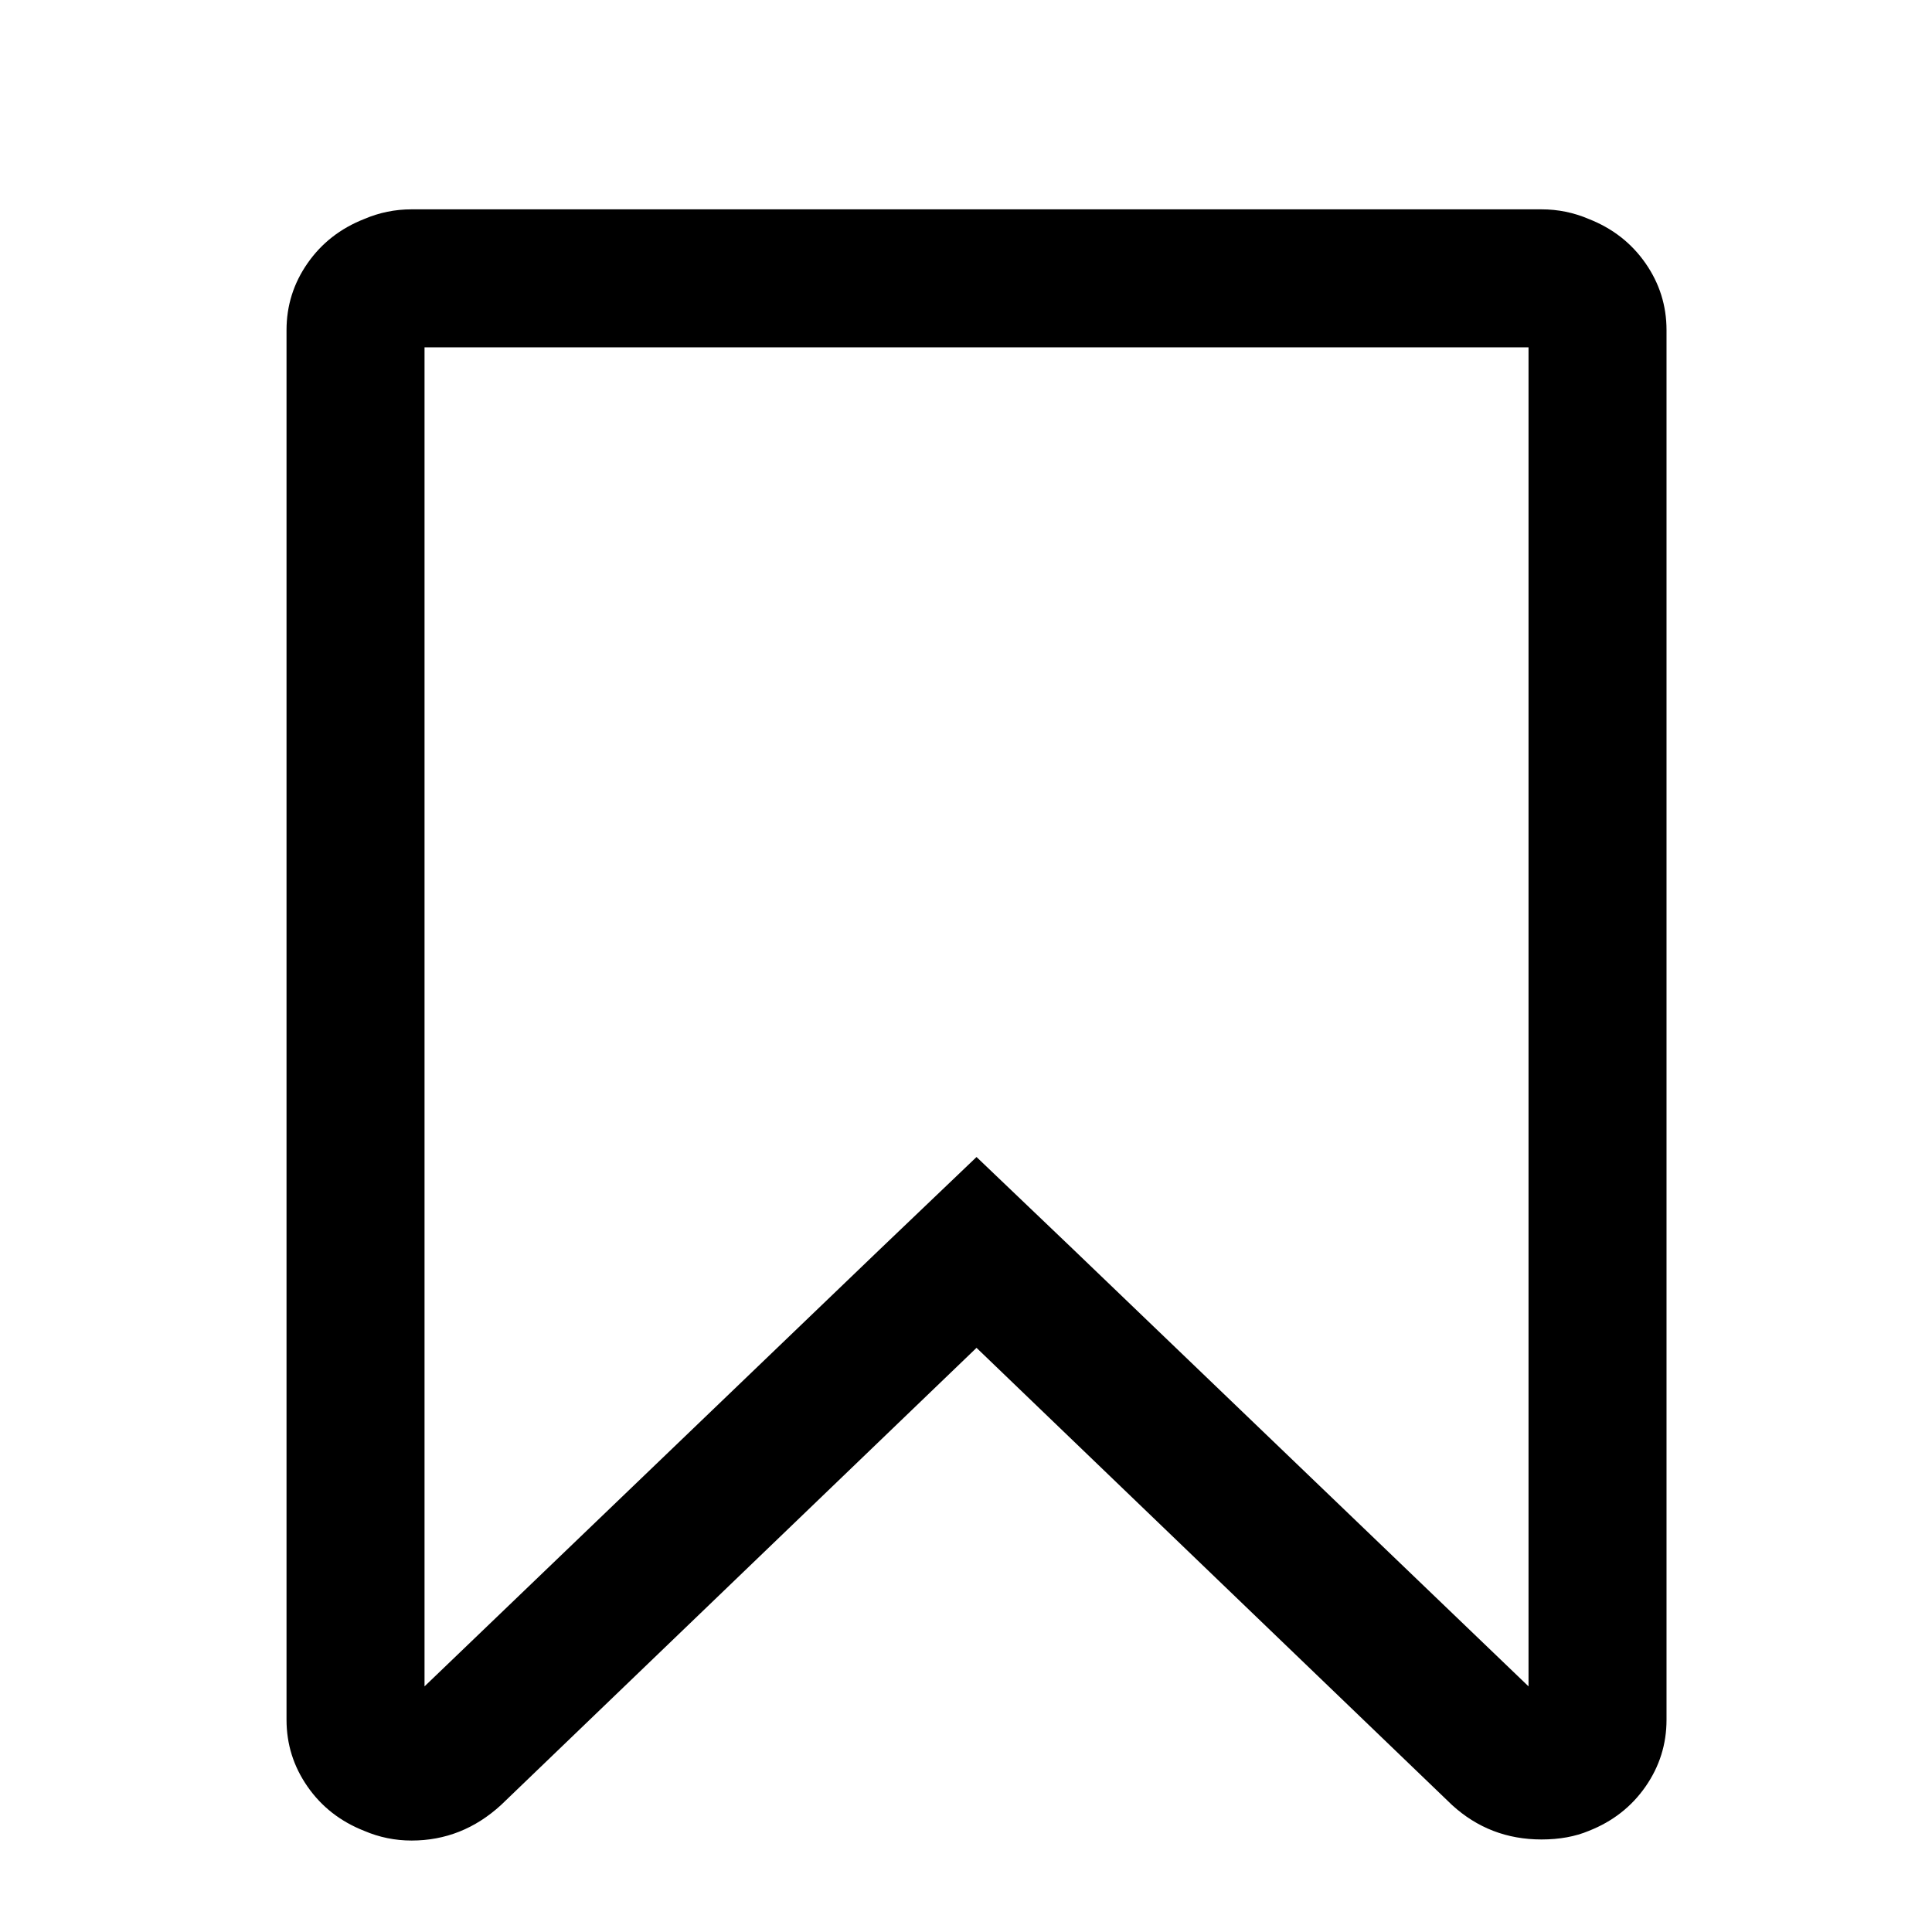 <?xml version="1.0" encoding="UTF-8" standalone="no"?>
<svg
   xmlns:dc="http://purl.org/dc/elements/1.1/"
   xmlns:cc="http://creativecommons.org/ns#"
   xmlns:rdf="http://www.w3.org/1999/02/22-rdf-syntax-ns#"
   xmlns:svg="http://www.w3.org/2000/svg"
   xmlns="http://www.w3.org/2000/svg"
   xmlns:sodipodi="http://sodipodi.sourceforge.net/DTD/sodipodi-0.dtd"
   xmlns:inkscape="http://www.inkscape.org/namespaces/inkscape"
   viewBox="0 -256 1792 1792"
   id="svg3037"
   version="1.1"
   inkscape:version="0.48.3.1 r9886"
   width="100%"
   height="100%"
   sodipodi:docname="bookmark_empty_font_awesome.svg">
  <defs
     id="defs3045" />
  <sodipodi:namedview
     pagecolor="#ffffff"
     bordercolor="#666666"
     borderopacity="1"
     objecttolerance="10"
     gridtolerance="10"
     guidetolerance="10"
     inkscape:pageopacity="0"
     inkscape:pageshadow="2"
     inkscape:window-width="640"
     inkscape:window-height="480"
     id="namedview3043"
     showgrid="false"
     inkscape:zoom="0.13169643"
     inkscape:cx="896"
     inkscape:cy="896"
     inkscape:window-x="0"
     inkscape:window-y="25"
     inkscape:window-maximized="0"
     inkscape:current-layer="svg3037" />
  <g
     transform="matrix(1,0,0,-1,265.763,1346.169)"
     id="g3039">
    <path
       d="M 1152,1280 H 128 V 38 l 423,406 89,85 89,-85 423,-406 v 1242 z m 12,128 q 23,0 44,-9 33,-13 52.5,-41 19.5,-28 19.5,-62 V 7 q 0,-34 -19.5,-62 -19.5,-28 -52.5,-41 -19,-8 -44,-8 -48,0 -83,32 L 640,352 199,-72 q -36,-33 -83,-33 -23,0 -44,9 Q 39,-83 19.5,-55 0,-27 0,7 v 1289 q 0,34 19.5,62 19.5,28 52.5,41 21,9 44,9 h 1048 z"
       id="path3041"
       inkscape:connector-curvature="0"
       style="fill:currentColor" />
  </g>
</svg>
